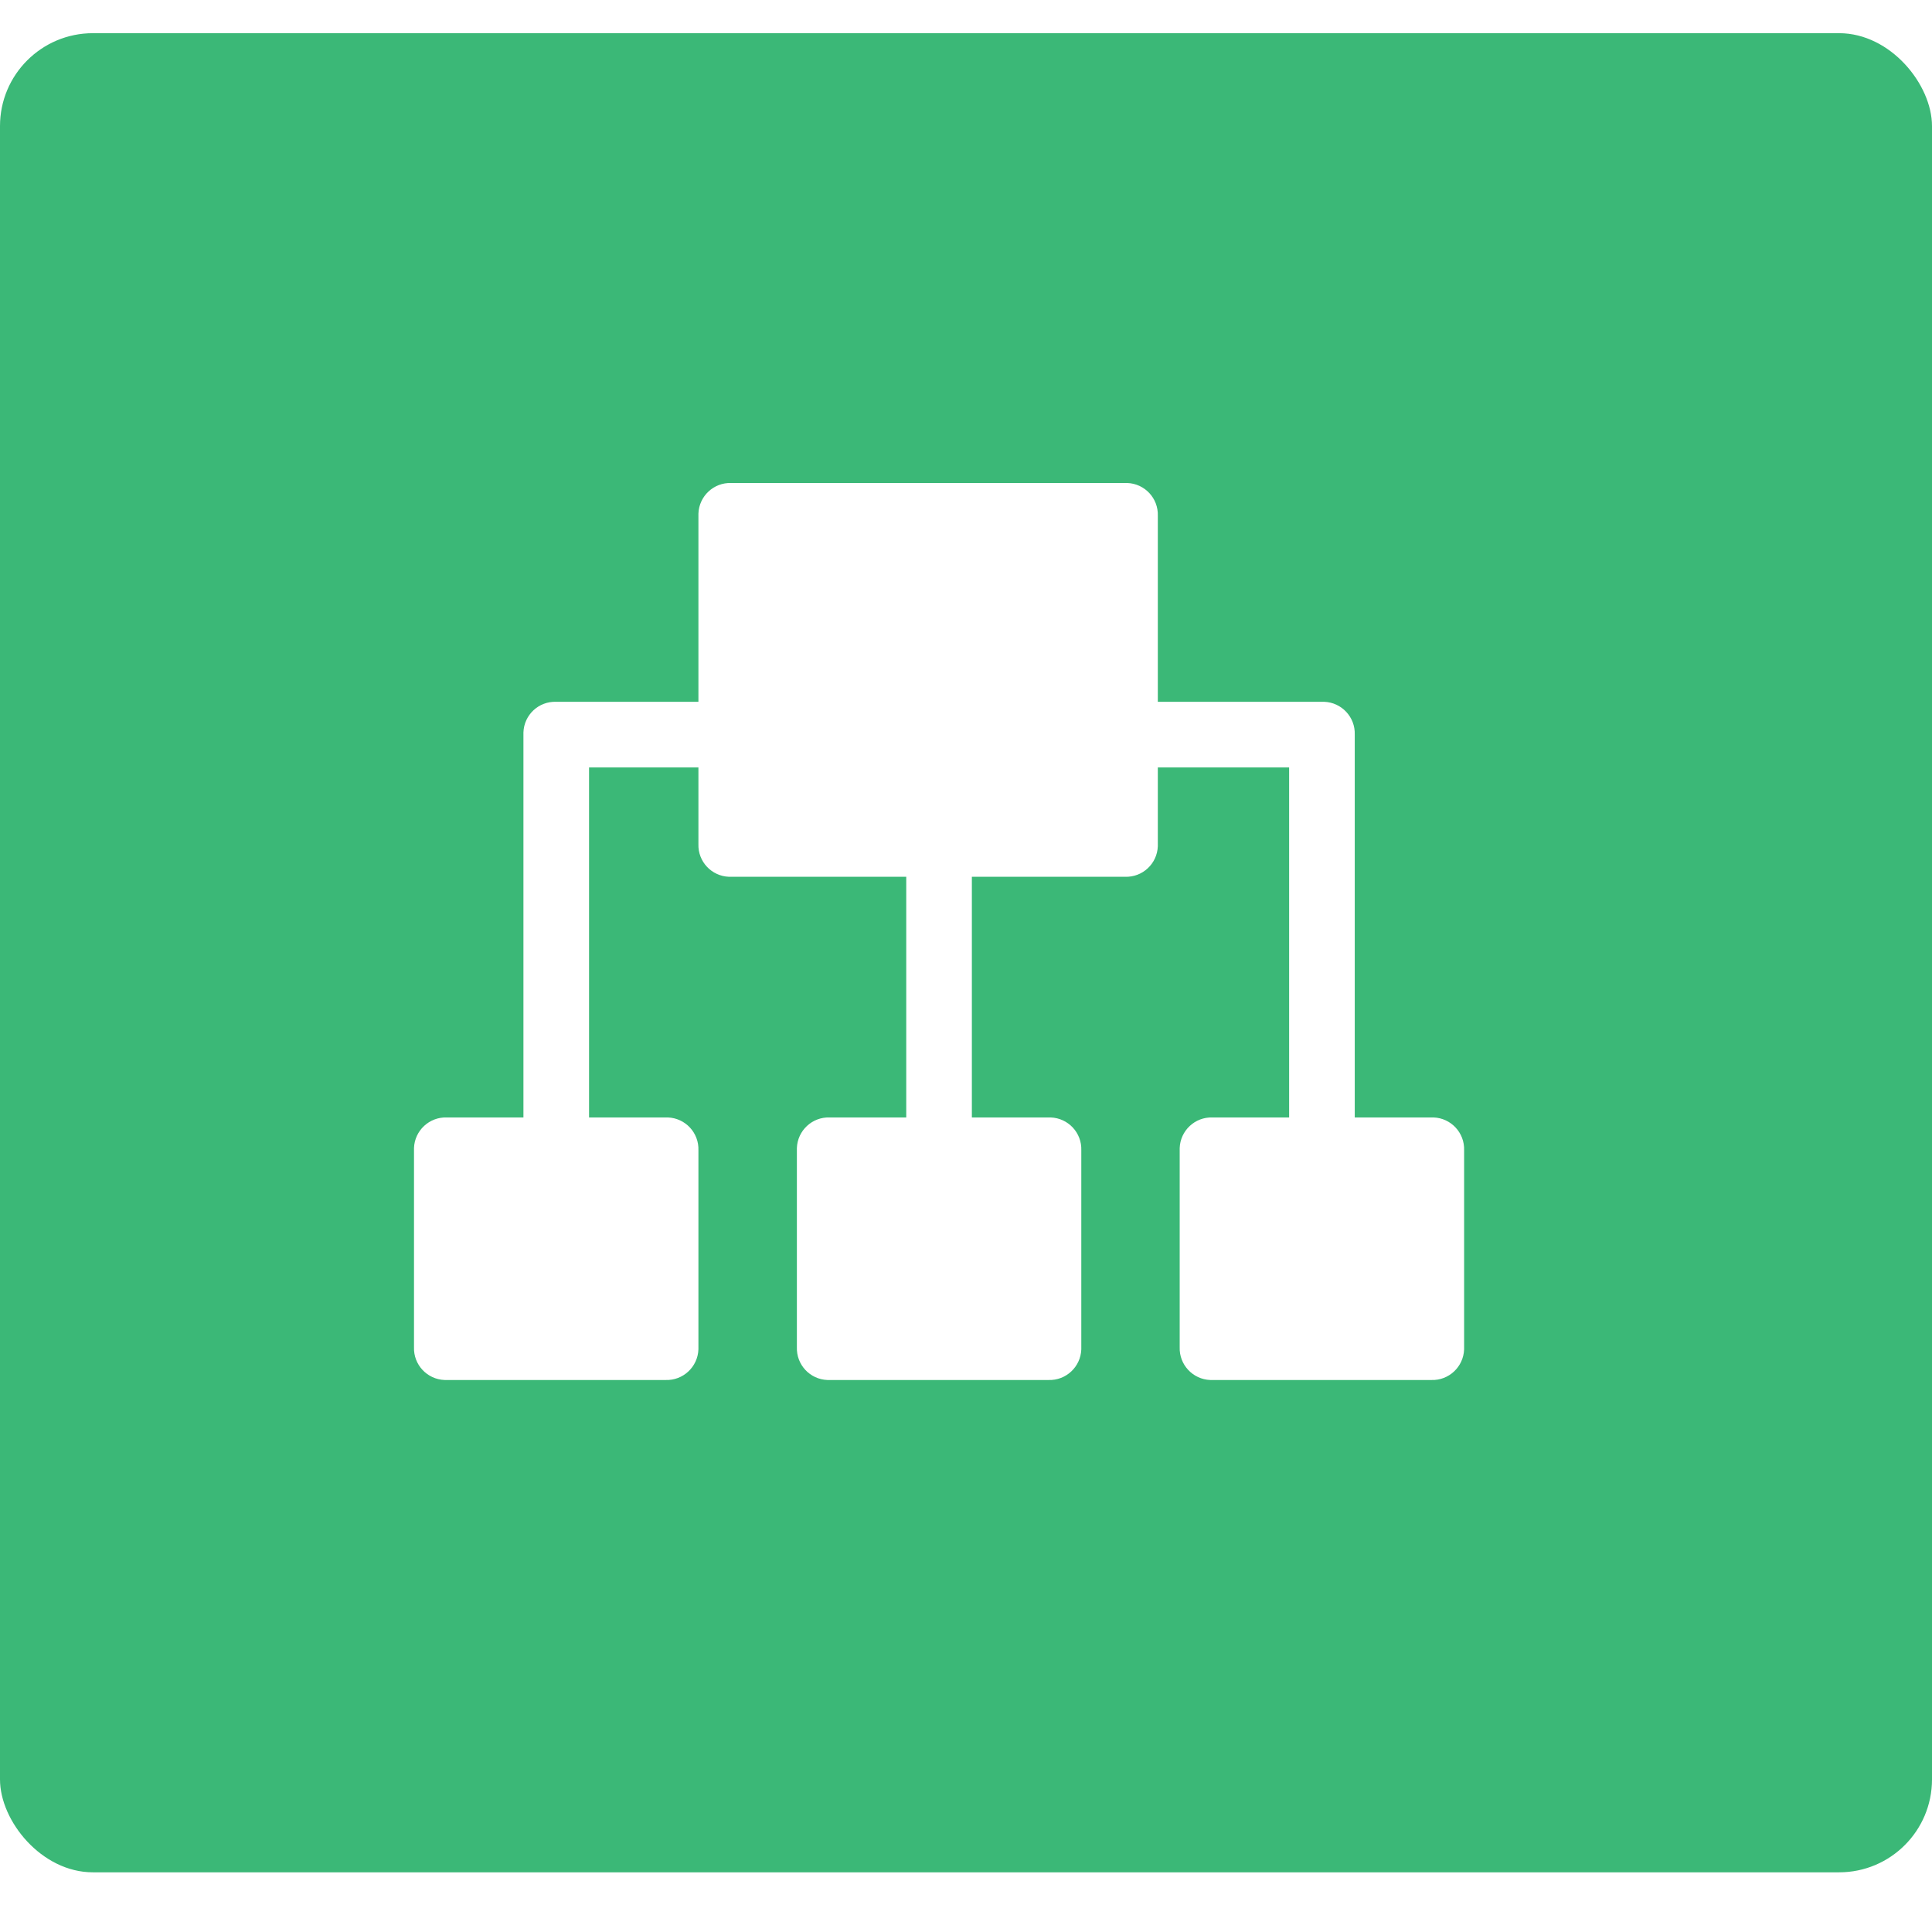 <svg width="28" height="28" viewBox="0 0 28 28" fill="none" xmlns="http://www.w3.org/2000/svg">
<rect width="28" height="28" fill="#E5E5E5"/>
<g clip-path="url(#clip0)">
<rect width="1440" height="479" transform="translate(-582 -313)" fill="white"/>
<rect x="-582" y="-213" width="1440" height="389" fill="white"/>
<rect y="0.481" width="28" height="26.654" rx="1.346" fill="#3BB877"/>
<path d="M20.776 16.195C20.765 16.195 20.754 16.195 20.744 16.195H19.634V10.646C19.643 10.393 19.444 10.18 19.191 10.171C19.18 10.171 19.169 10.171 19.158 10.171H16.78V7.476C16.789 7.222 16.591 7.009 16.337 7C16.326 7 16.316 7 16.305 7H10.598C10.344 6.991 10.131 7.19 10.122 7.444C10.122 7.454 10.122 7.465 10.122 7.476V10.171H8.061C7.807 10.162 7.595 10.36 7.586 10.614C7.585 10.625 7.585 10.636 7.586 10.646V16.195H6.476C6.222 16.186 6.009 16.385 6 16.638C6 16.649 6 16.66 6 16.671V19.524C5.991 19.778 6.19 19.991 6.444 20C6.454 20 6.465 20 6.476 20H9.646C9.9 20.009 10.113 19.81 10.122 19.556C10.122 19.546 10.122 19.535 10.122 19.524V16.671C10.131 16.417 9.932 16.204 9.679 16.195C9.668 16.195 9.657 16.195 9.646 16.195H8.537V11.122H10.122V12.232C10.113 12.486 10.312 12.698 10.565 12.707C10.576 12.708 10.587 12.708 10.598 12.707H13.134V16.195H12.024C11.771 16.186 11.558 16.385 11.549 16.638C11.549 16.649 11.549 16.66 11.549 16.671V19.524C11.54 19.778 11.738 19.991 11.992 20C12.003 20 12.014 20 12.024 20H15.195C15.449 20.009 15.662 19.81 15.671 19.556C15.671 19.546 15.671 19.535 15.671 19.524V16.671C15.68 16.417 15.481 16.204 15.227 16.195C15.216 16.195 15.206 16.195 15.195 16.195H14.085V12.707H16.305C16.558 12.716 16.771 12.518 16.78 12.264C16.781 12.253 16.781 12.242 16.78 12.232V11.122H18.683V16.195H17.573C17.319 16.186 17.106 16.385 17.097 16.638C17.097 16.649 17.097 16.66 17.097 16.671V19.524C17.088 19.778 17.287 19.991 17.541 20C17.551 20 17.562 20 17.573 20H20.744C20.997 20.009 21.21 19.81 21.219 19.556C21.22 19.546 21.22 19.535 21.219 19.524V16.671C21.228 16.417 21.029 16.204 20.776 16.195Z" fill="white"/>
</g>
<defs>
<clipPath id="clip0">
<rect width="1440" height="479" fill="white" transform="translate(-582 -313)"/>
</clipPath>
</defs>
</svg>
